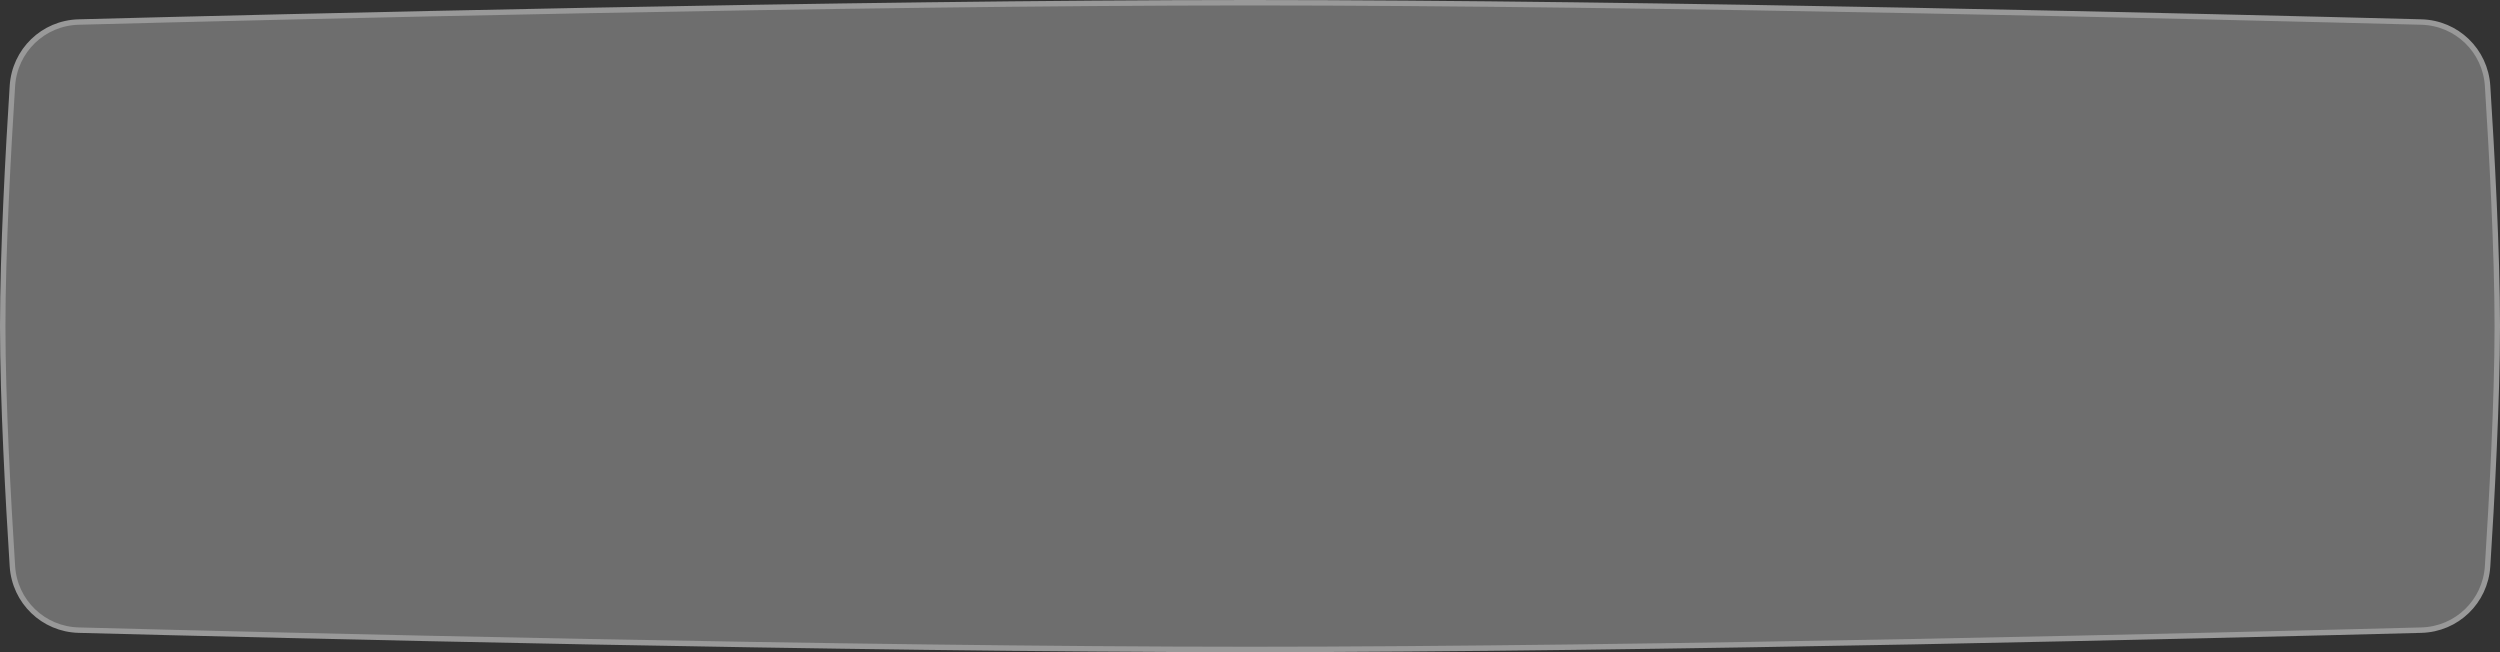 <?xml version="1.0" encoding="UTF-8"?> <svg xmlns="http://www.w3.org/2000/svg" width="460" height="120" viewBox="0 0 460 120" fill="none"><rect x="0" y="0" width="460" height="120" fill="#333333" stroke="none"/><path d="M2.283 15.811C2.7 9.298 7.957 4.223 14.48 4.053C49.852 3.127 156.678 0.5 230 0.5C303.322 0.5 410.148 3.127 445.52 4.053C452.043 4.223 457.3 9.298 457.717 15.811C458.48 27.747 459.5 46.263 459.5 60C459.5 73.737 458.48 92.253 457.717 104.189C457.3 110.702 452.043 115.777 445.52 115.947C410.148 116.873 303.322 119.5 230 119.5C156.678 119.5 49.852 116.873 14.48 115.947C7.957 115.777 2.7 110.702 2.283 104.189C1.52 92.253 0.5 73.737 0.5 60C0.5 46.263 1.52 27.747 2.283 15.811Z" fill="white" fill-opacity="0.29" stroke="#999999"></path></svg> 